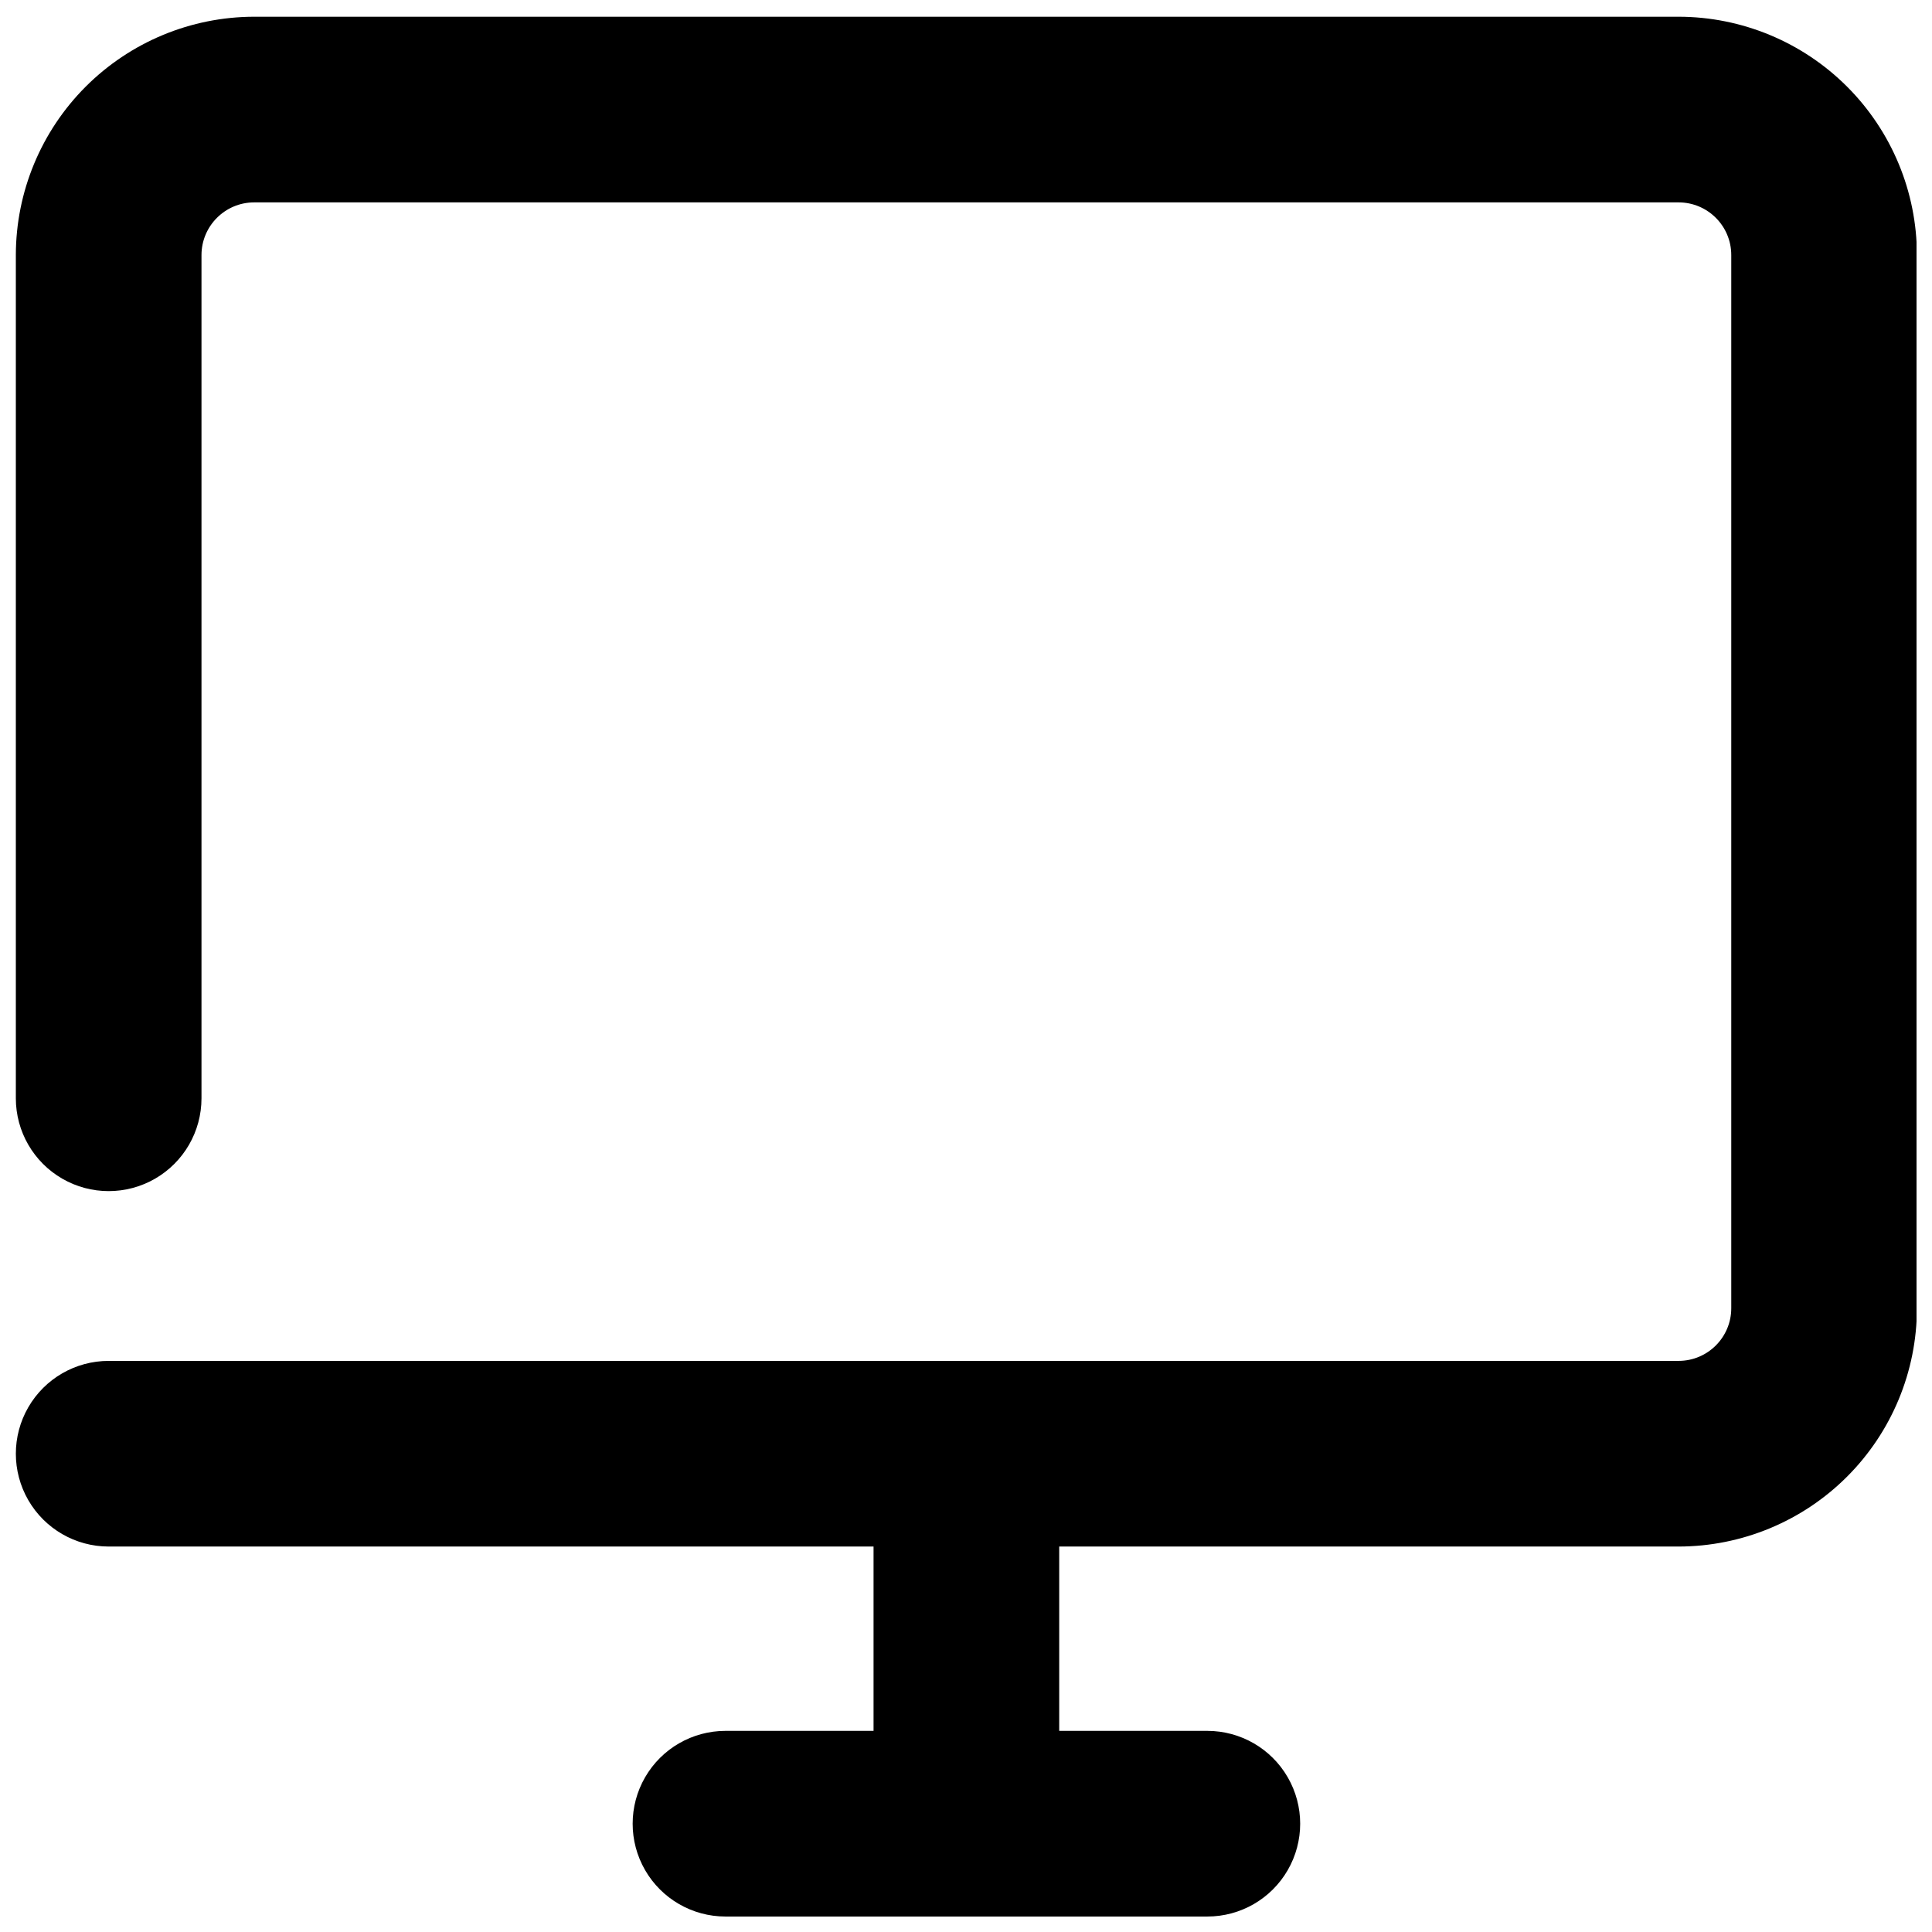 <?xml version="1.0" encoding="UTF-8"?>
<!-- Uploaded to: ICON Repo, www.svgrepo.com, Generator: ICON Repo Mixer Tools -->
<svg width="800px" height="800px" version="1.1" viewBox="144 144 512 512" xmlns="http://www.w3.org/2000/svg">
 <defs>
  <clipPath id="b">
   <path d="m148.09 148.09h503.81v405.91h-503.81z"/>
  </clipPath>
  <clipPath id="a">
   <path d="m311 602h178v49.902h-178z"/>
  </clipPath>
 </defs>
 <g clip-path="url(#b)">
  <path d="m588.85 553.85h-416.05c-8.789 0-16.91-4.688-21.305-12.301-4.394-7.609-4.394-16.988 0-24.602 4.394-7.609 12.516-12.297 21.305-12.297h416.05c7.703-0.008 13.949-6.25 13.953-13.953v-279.11c-0.004-7.703-6.25-13.945-13.953-13.953h-377.5c-7.699 0.012-13.941 6.254-13.953 13.953v223.47c0 8.789-4.688 16.91-12.297 21.305-7.613 4.394-16.992 4.394-24.602 0-7.609-4.394-12.301-12.516-12.301-21.305v-223.47c0.023-16.742 6.684-32.793 18.52-44.633 11.84-11.836 27.891-18.5 44.633-18.52h377.5c16.746 0.02 32.797 6.68 44.637 18.52 11.84 11.84 18.5 27.891 18.516 44.633v279.11c-0.016 16.742-6.676 32.797-18.516 44.633-11.84 11.84-27.891 18.5-44.637 18.52z"/>
 </g>
 <g clip-path="url(#a)">
  <path d="m463.96 651.9h-127.7c-8.789 0-16.91-4.688-21.305-12.301-4.394-7.609-4.394-16.988 0-24.598 4.394-7.613 12.516-12.301 21.305-12.301h127.7c8.789 0 16.91 4.688 21.305 12.301 4.394 7.609 4.394 16.988 0 24.598-4.394 7.613-12.516 12.301-21.305 12.301z"/>
 </g>
 <path d="m375.5 529.25h49.199v98.055h-49.199z"/>
</svg>